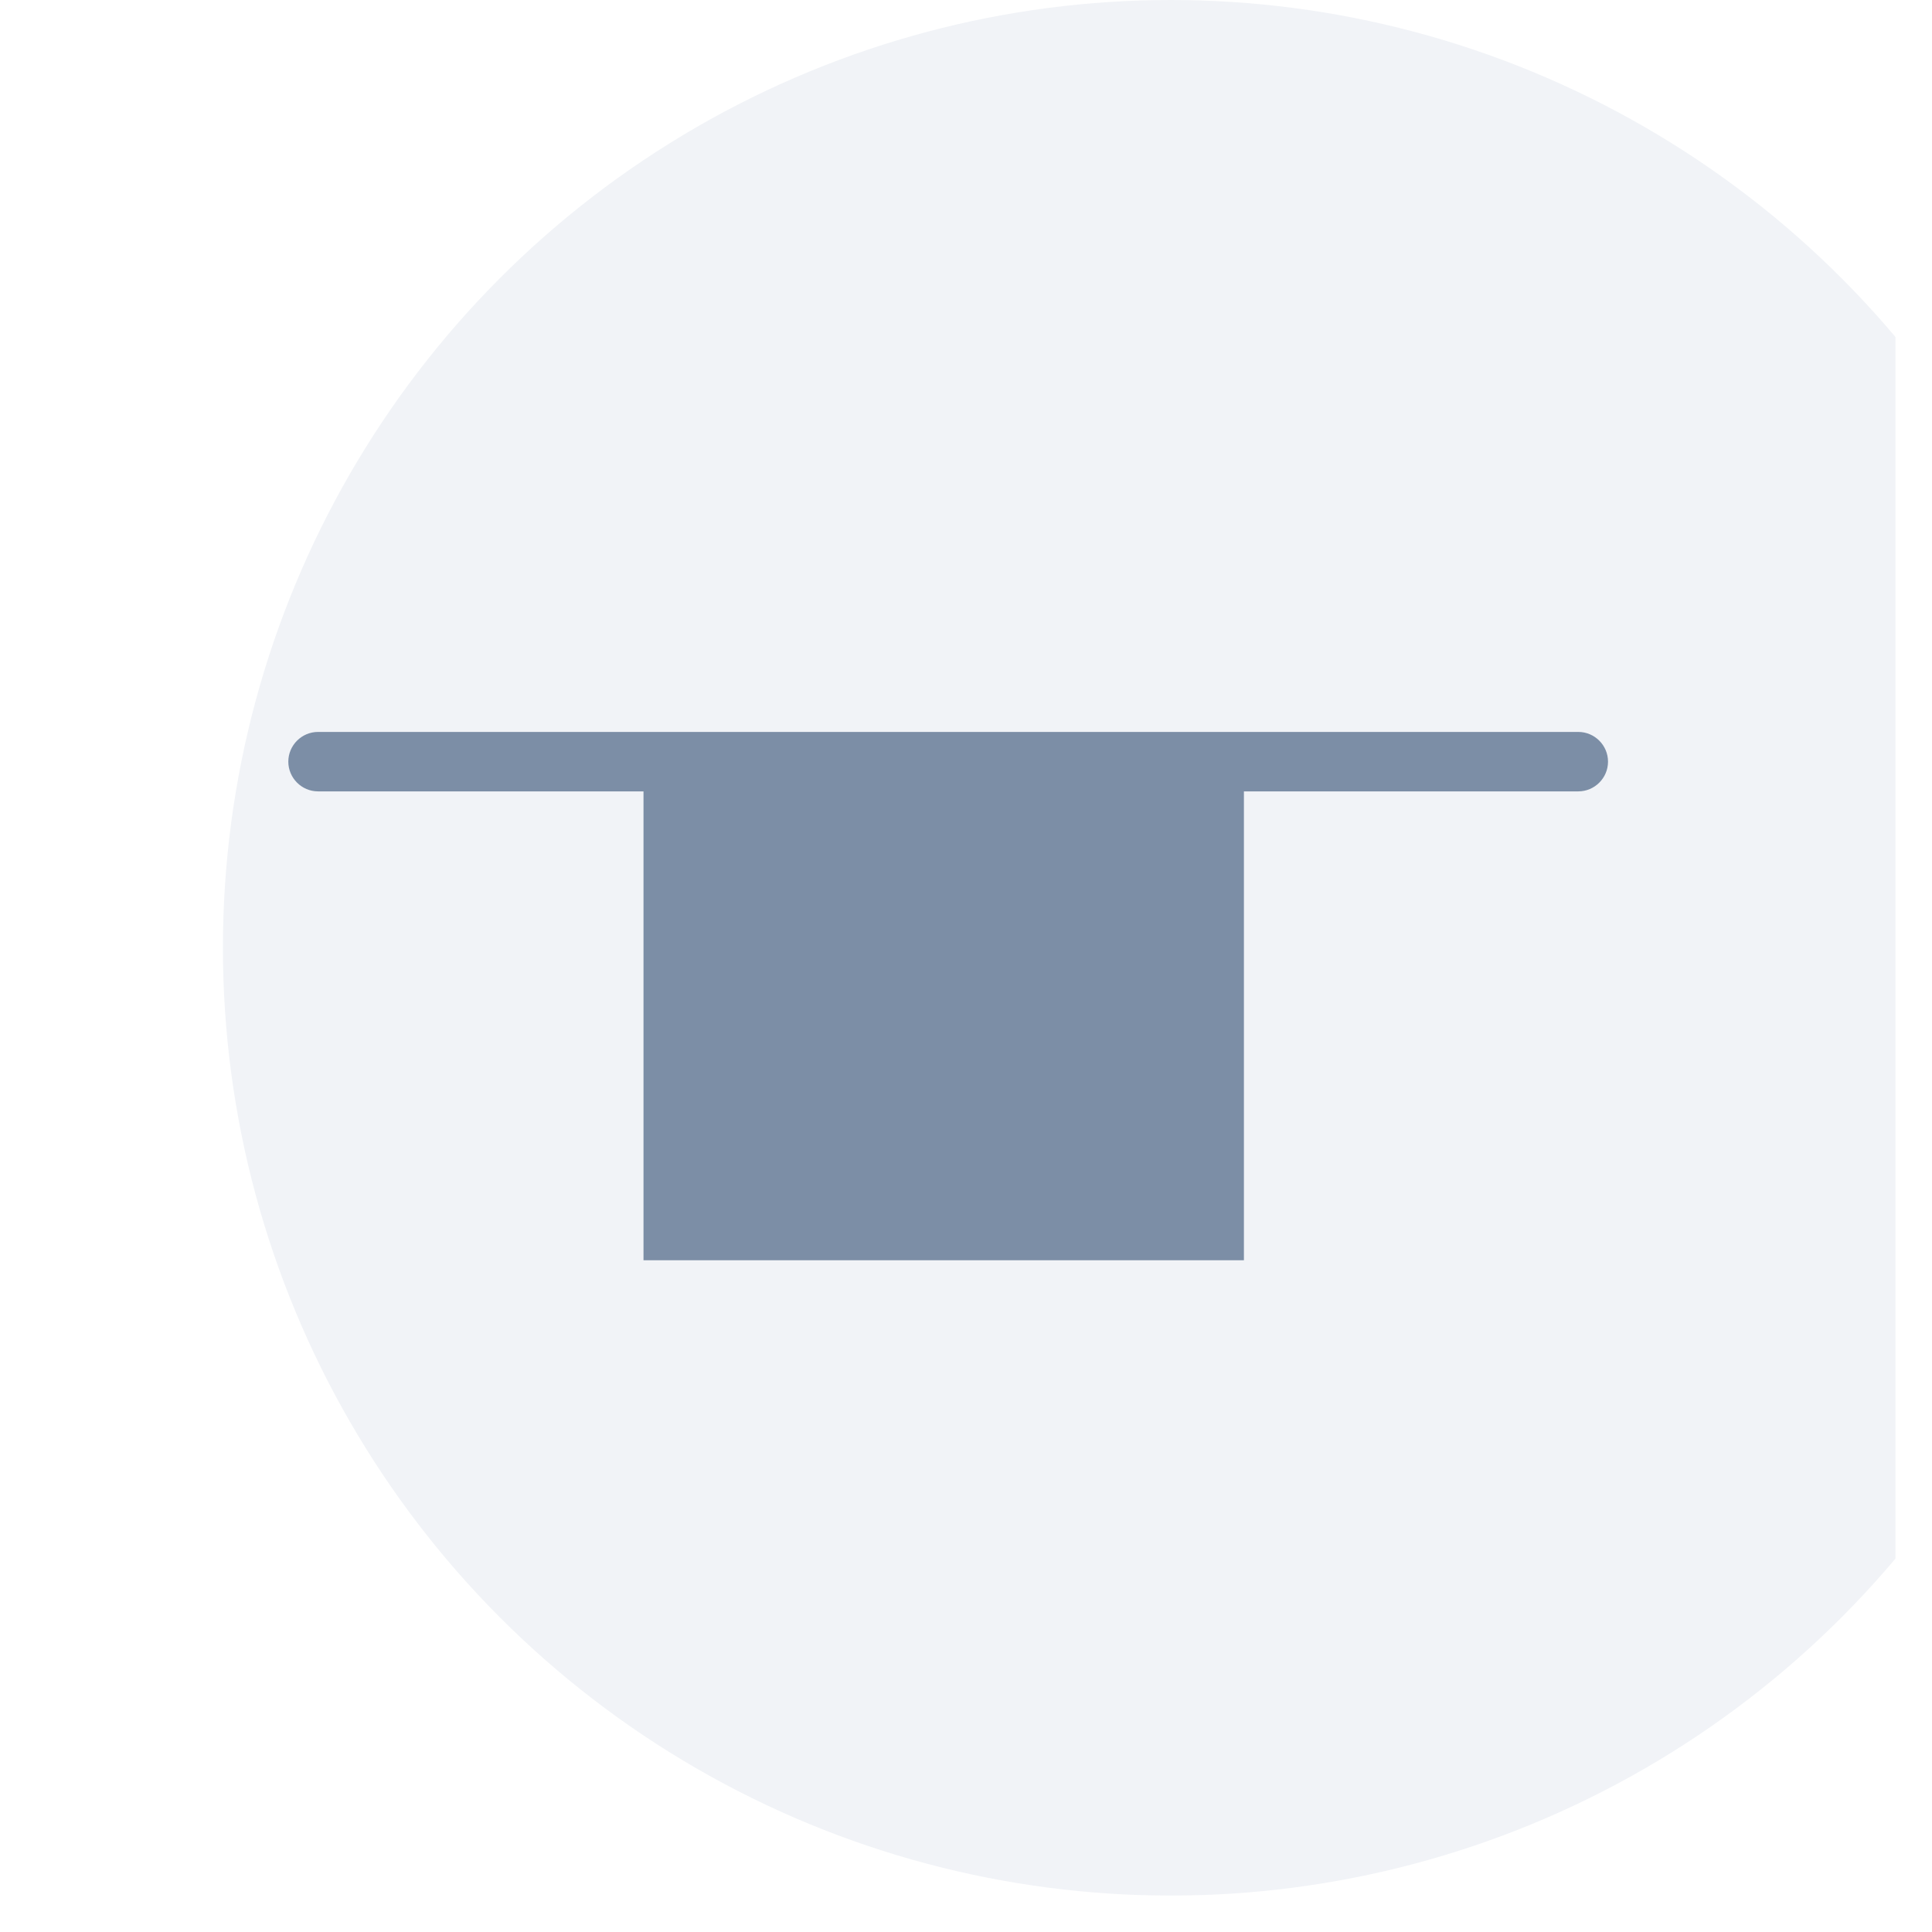 <svg fill="none" xmlns="http://www.w3.org/2000/svg" viewBox="0 0 26 26"><g clip-path="url(#a)"><g filter="url(#b)"><circle cx="12.755" cy="12.755" r="12.755" fill="#F1F3F7"/></g><path d="M16.74 10.25H8.66v6.71h8.08v-6.71Z" fill="#7C8EA6"/><path d="M21.24 10.65H4.28c-.22 0-.4-.18-.4-.4 0-.22.18-.4.4-.4h16.96c.22 0 .4.18.4.4 0 .22-.18.4-.4.4Z" fill="#7C8EA6"/></g><defs><clipPath id="a"><path fill="#fff" d="M0 0h25.51v25.51H0z"/></clipPath><filter id="b" x="0" y="-2" width="27.51" height="29.51" filterUnits="userSpaceOnUse" color-interpolation-filters="sRGB"><feFlood flood-opacity="0" result="BackgroundImageFix"/><feBlend in="SourceGraphic" in2="BackgroundImageFix" result="shape"/><feColorMatrix in="SourceAlpha" values="0 0 0 0 0 0 0 0 0 0 0 0 0 0 0 0 0 0 127 0" result="hardAlpha"/><feOffset dx="1" dy="2"/><feGaussianBlur stdDeviation="1"/><feComposite in2="hardAlpha" operator="arithmetic" k2="-1" k3="1"/><feColorMatrix values="0 0 0 0 0 0 0 0 0 0 0 0 0 0 0 0 0 0 0.11 0"/><feBlend in2="shape" result="effect1_innerShadow_5_2572"/><feColorMatrix in="SourceAlpha" values="0 0 0 0 0 0 0 0 0 0 0 0 0 0 0 0 0 0 127 0" result="hardAlpha"/><feOffset dx="2" dy="-2"/><feGaussianBlur stdDeviation="1"/><feComposite in2="hardAlpha" operator="arithmetic" k2="-1" k3="1"/><feColorMatrix values="0 0 0 0 1 0 0 0 0 1 0 0 0 0 1 0 0 0 0.25 0"/><feBlend in2="effect1_innerShadow_5_2572" result="effect2_innerShadow_5_2572"/></filter></defs></svg>